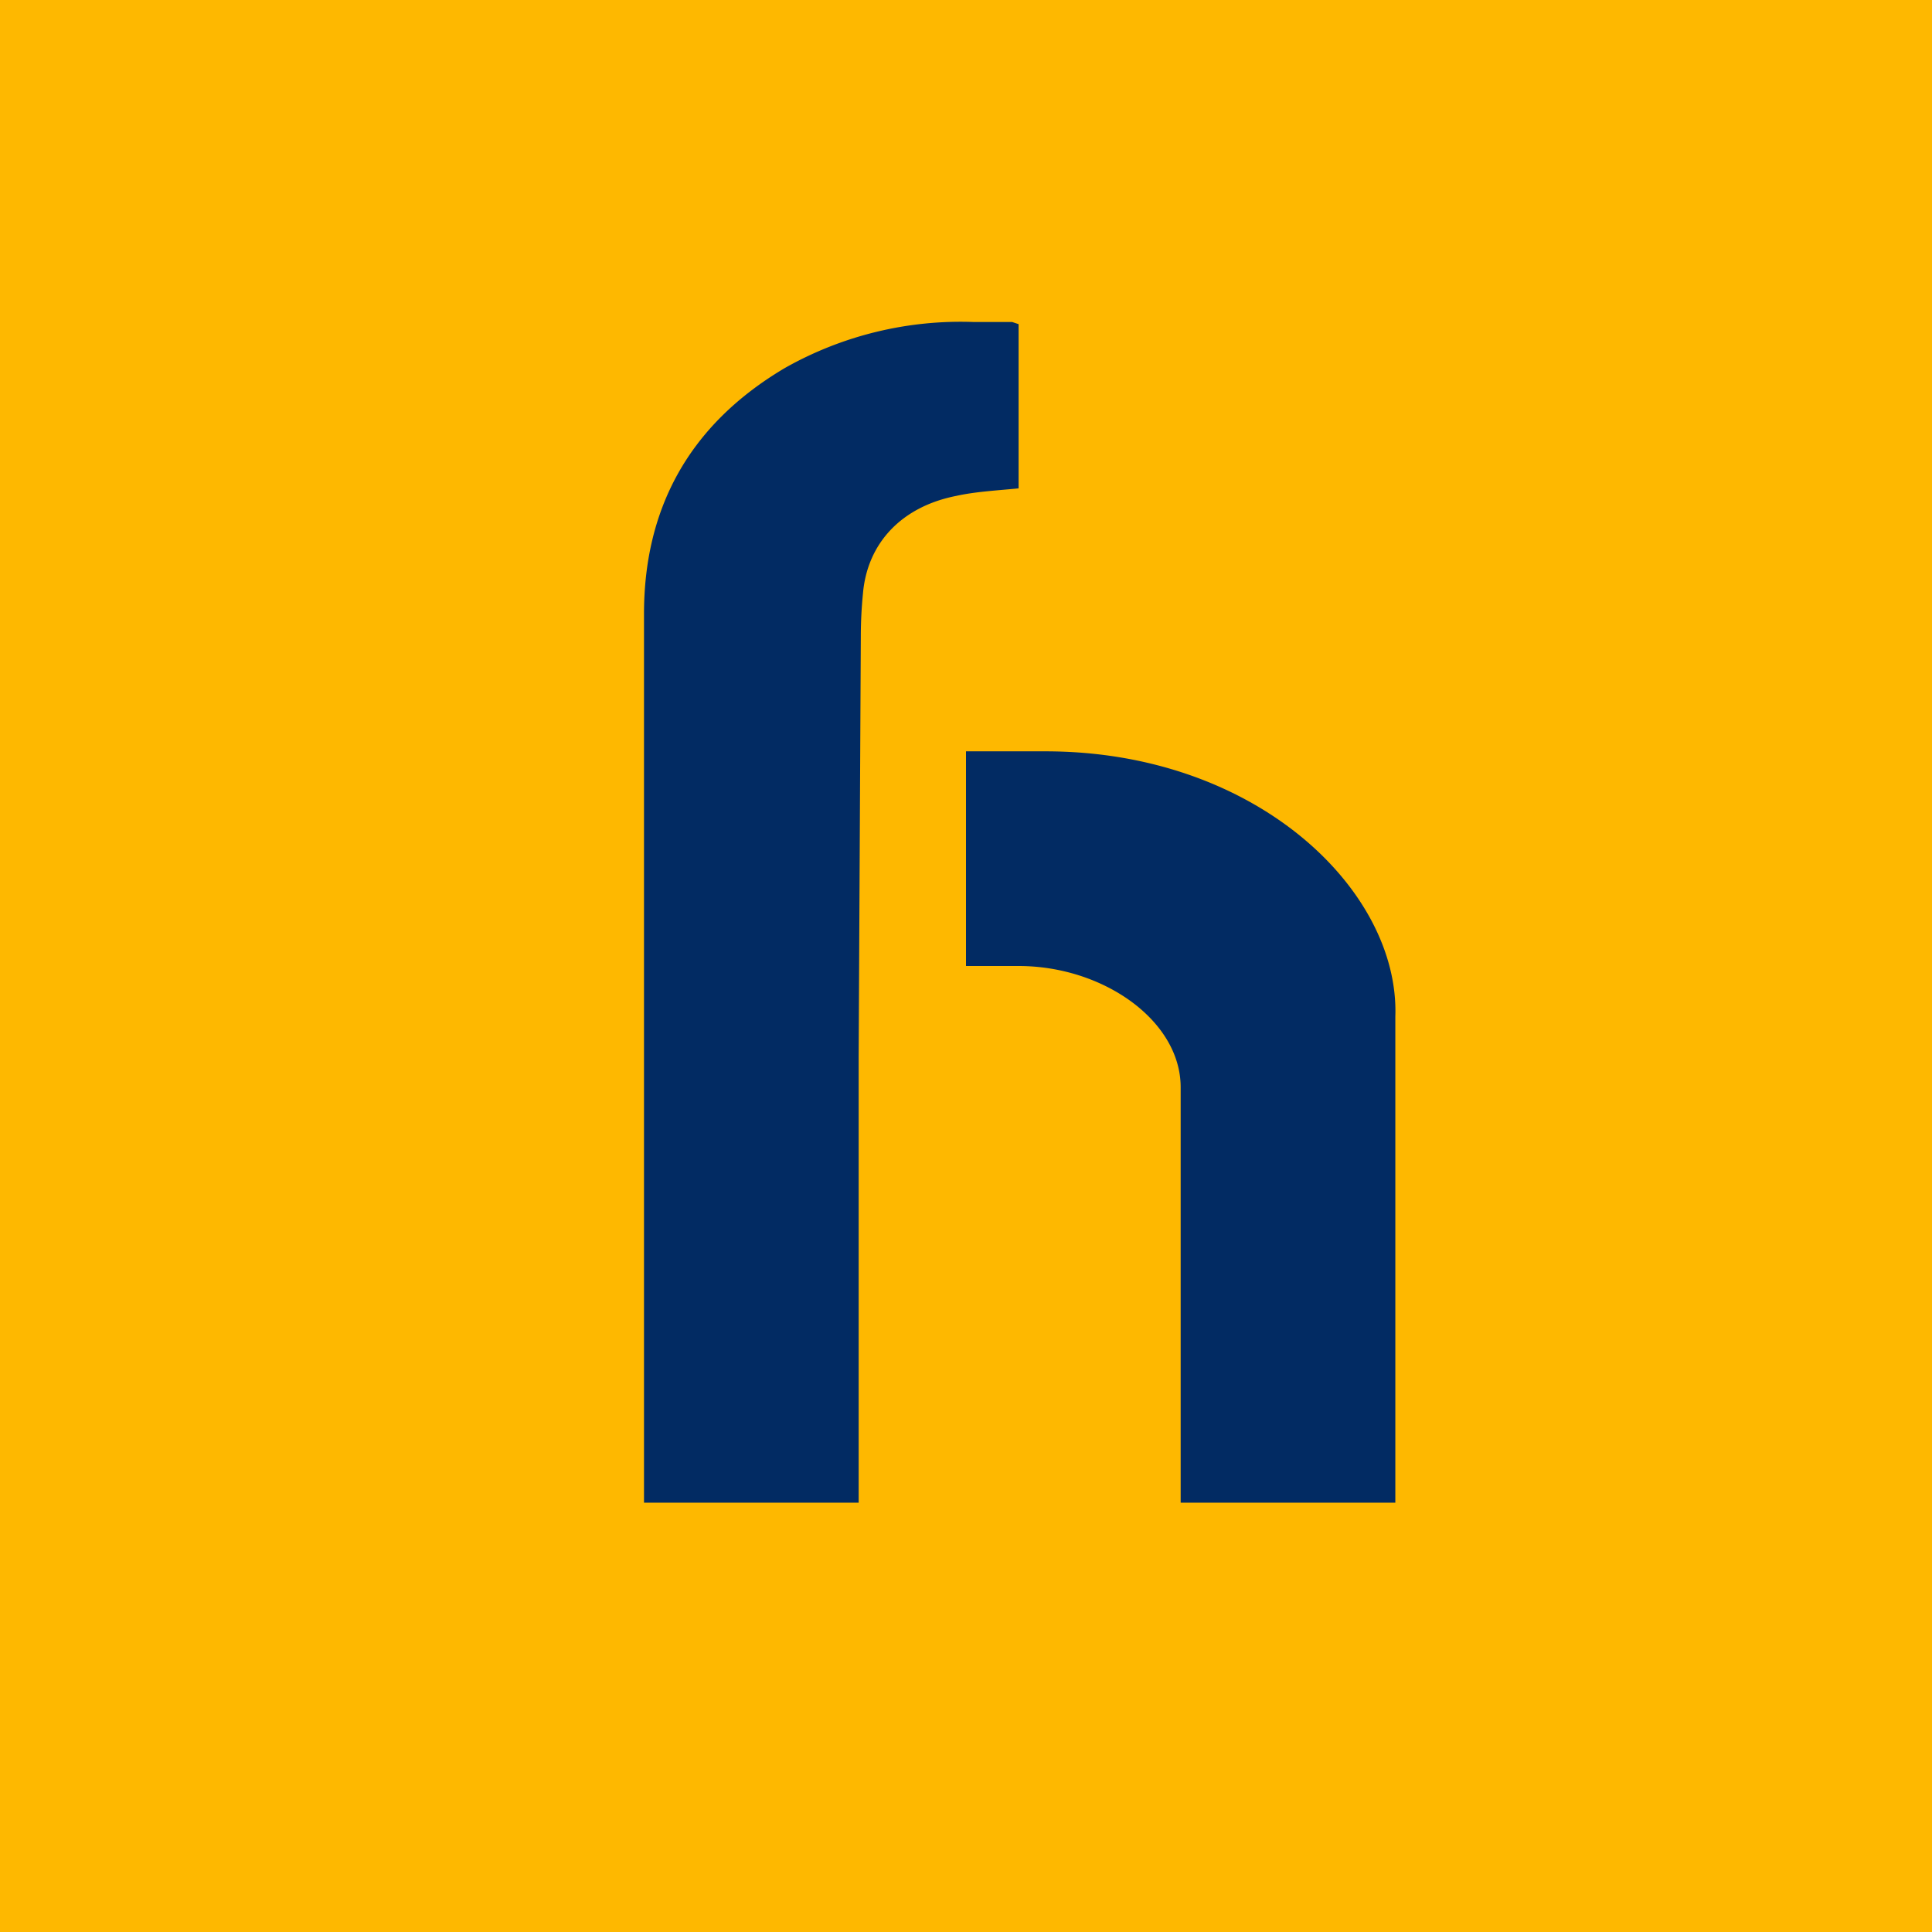 <!-- by TradingView --><svg width="18" height="18" viewBox="0 0 18 18" xmlns="http://www.w3.org/2000/svg"><path fill="#FEB800" d="M0 0h18v18H0z"/><path d="M9.07 3h.36l.06.02v1.53c-.2.02-.4.03-.58.07-.51.1-.83.44-.87.91a4.1 4.1 0 0 0-.02.4L8 9.84V14H6V5.72c0-.96.4-1.75 1.31-2.29A3.33 3.33 0 0 1 9.07 3Zm.67 4c1.97 0 3.3 1.3 3.26 2.47V14h-2v-3.87C11 9.51 10.28 9 9.49 9H9V7h.74Z" fill="#022B63"/></svg>